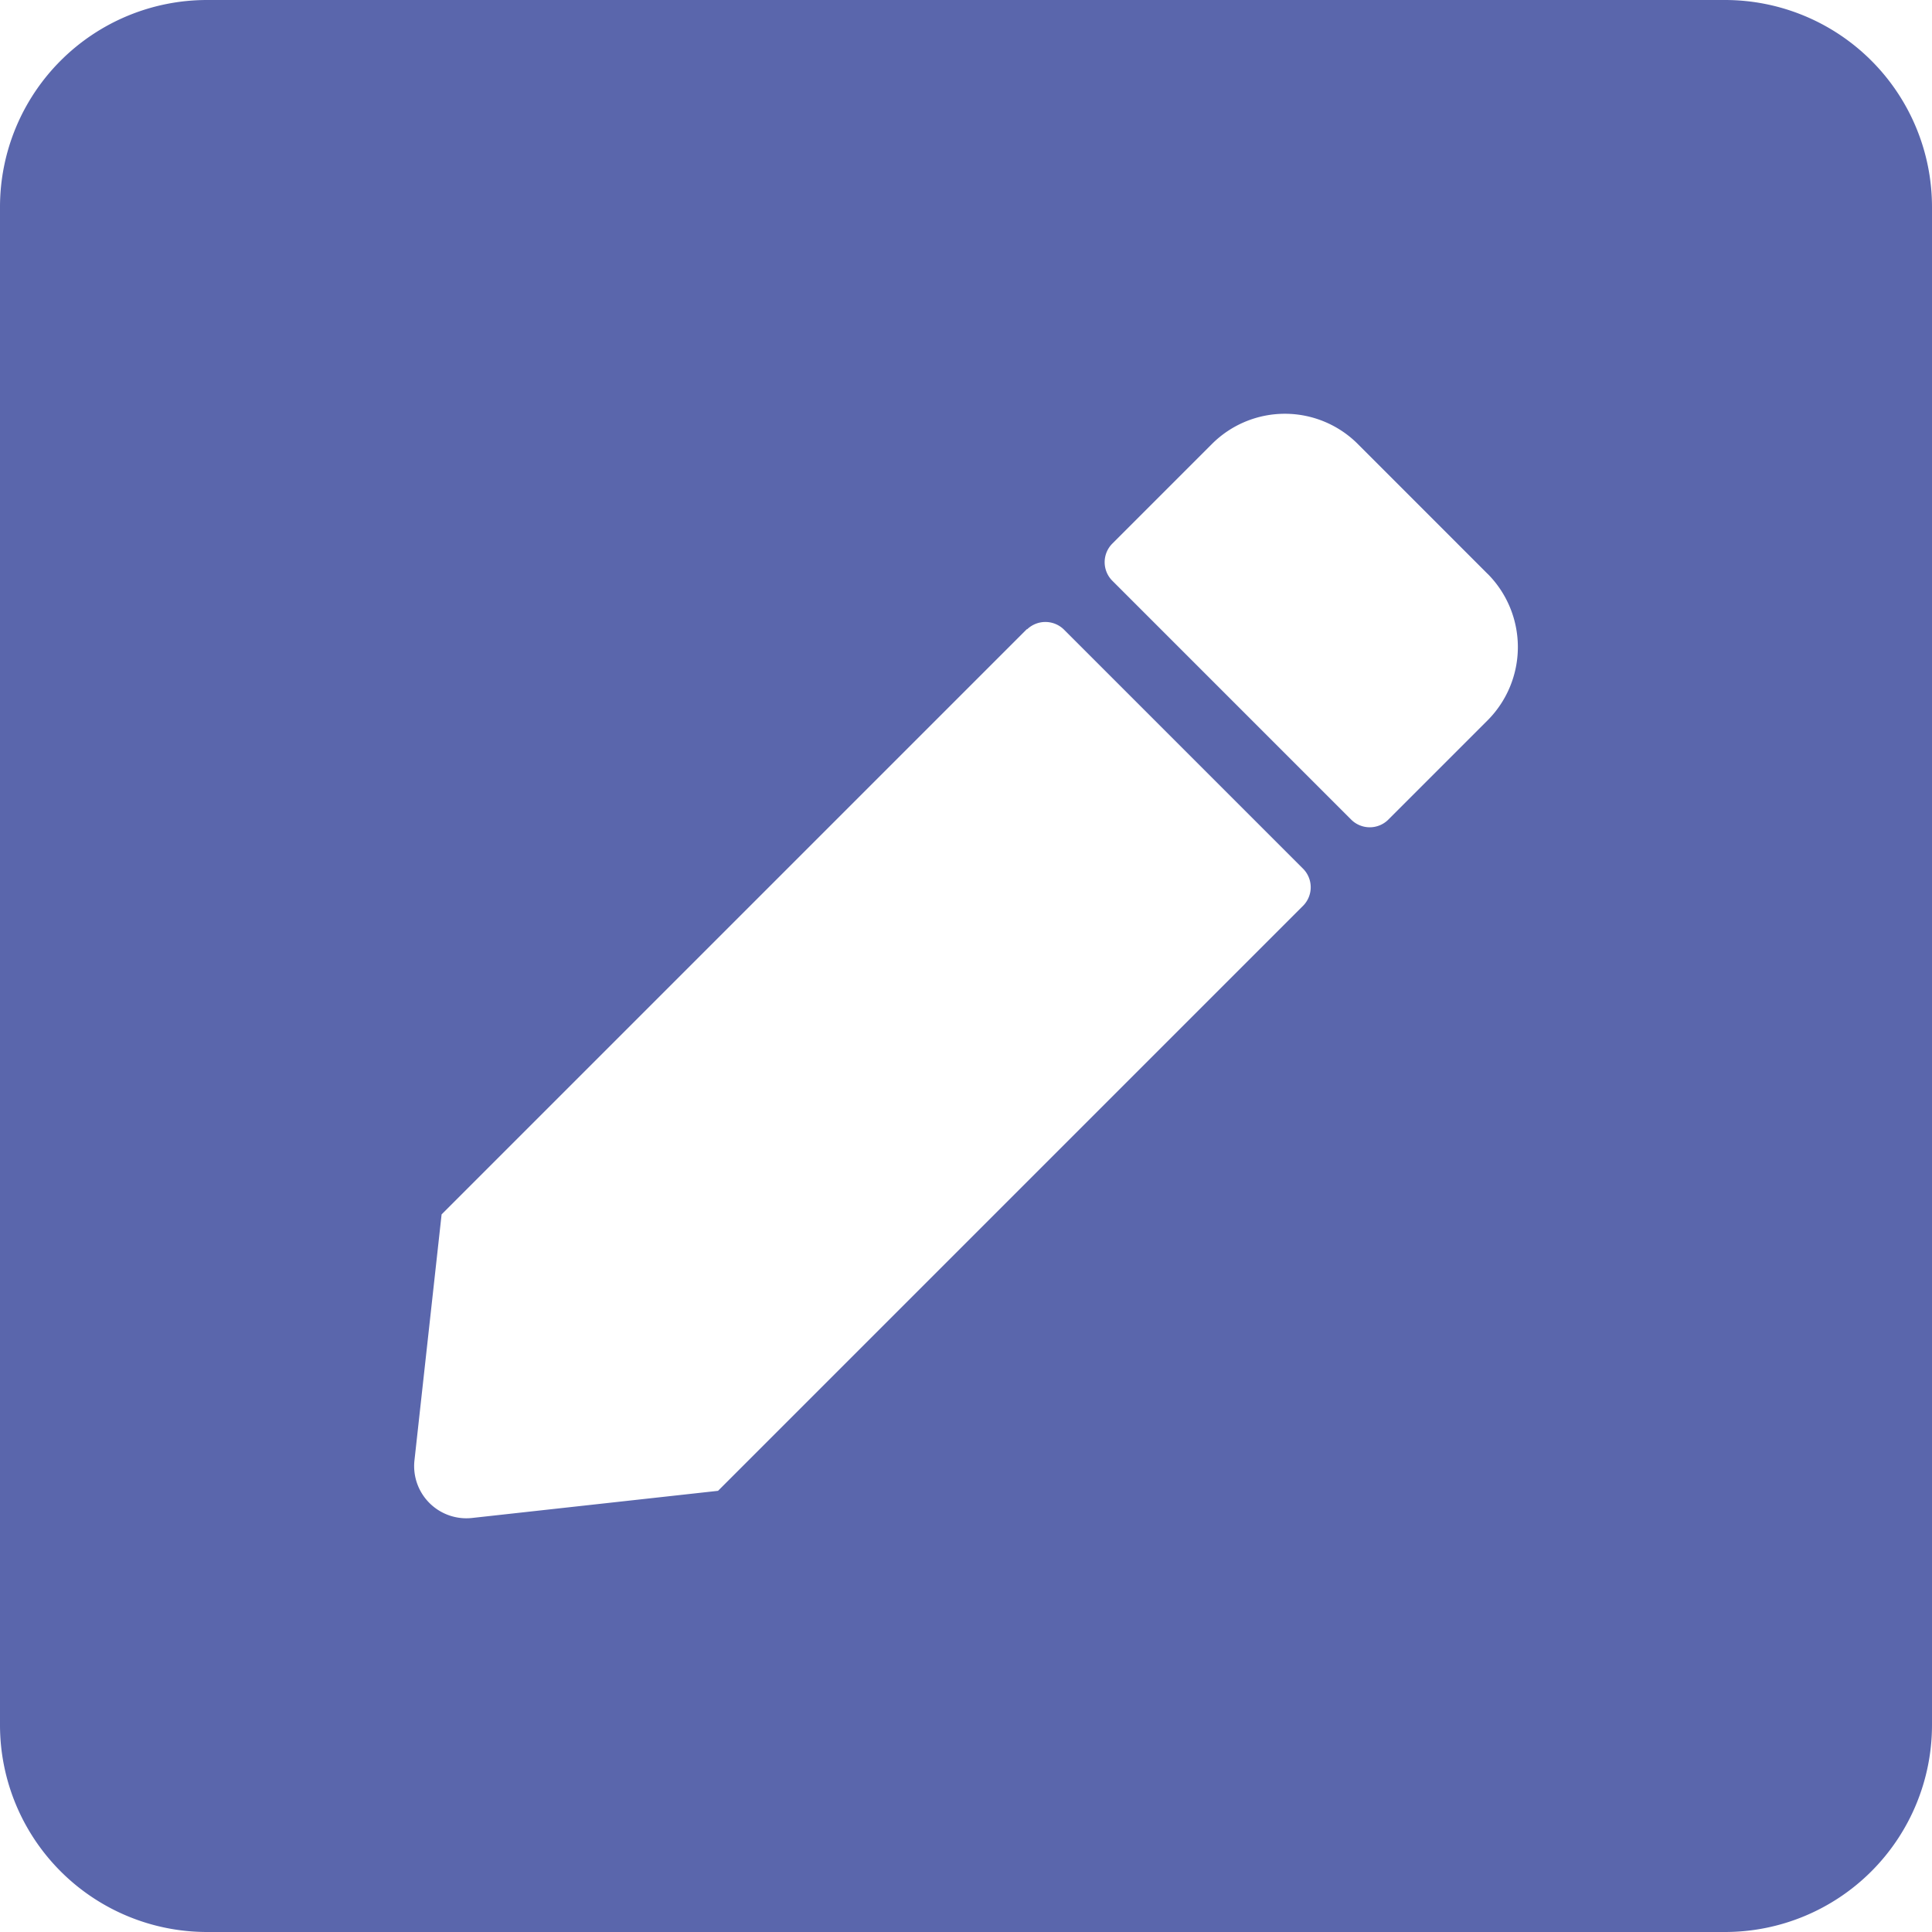 <?xml version="1.0" encoding="UTF-8"?>
<svg xmlns="http://www.w3.org/2000/svg" width="31.5" height="31.5" viewBox="0 0 31.5 31.5">
  <path id="Icon_awesome-pen-square" data-name="Icon awesome-pen-square" d="M28.125,33.75H3.375A3.376,3.376,0,0,1,0,30.375V5.625A3.376,3.376,0,0,1,3.375,2.25h24.75A3.376,3.376,0,0,1,31.5,5.625v24.75A3.376,3.376,0,0,1,28.125,33.75ZM16.741,12.509,7.2,22.05l-.443,4.015A.851.851,0,0,0,7.692,27l4.015-.443,9.541-9.541a.429.429,0,0,0,0-.6l-3.9-3.9a.431.431,0,0,0-.6-.007Zm7.516-.9L22.141,9.492a1.681,1.681,0,0,0-2.384,0l-1.624,1.624a.429.429,0,0,0,0,.6l3.9,3.9a.429.429,0,0,0,.6,0l1.624-1.624A1.693,1.693,0,0,0,24.258,11.609Z" transform="translate(0 -2.25)" fill="#5a66ac"></path>
</svg>

